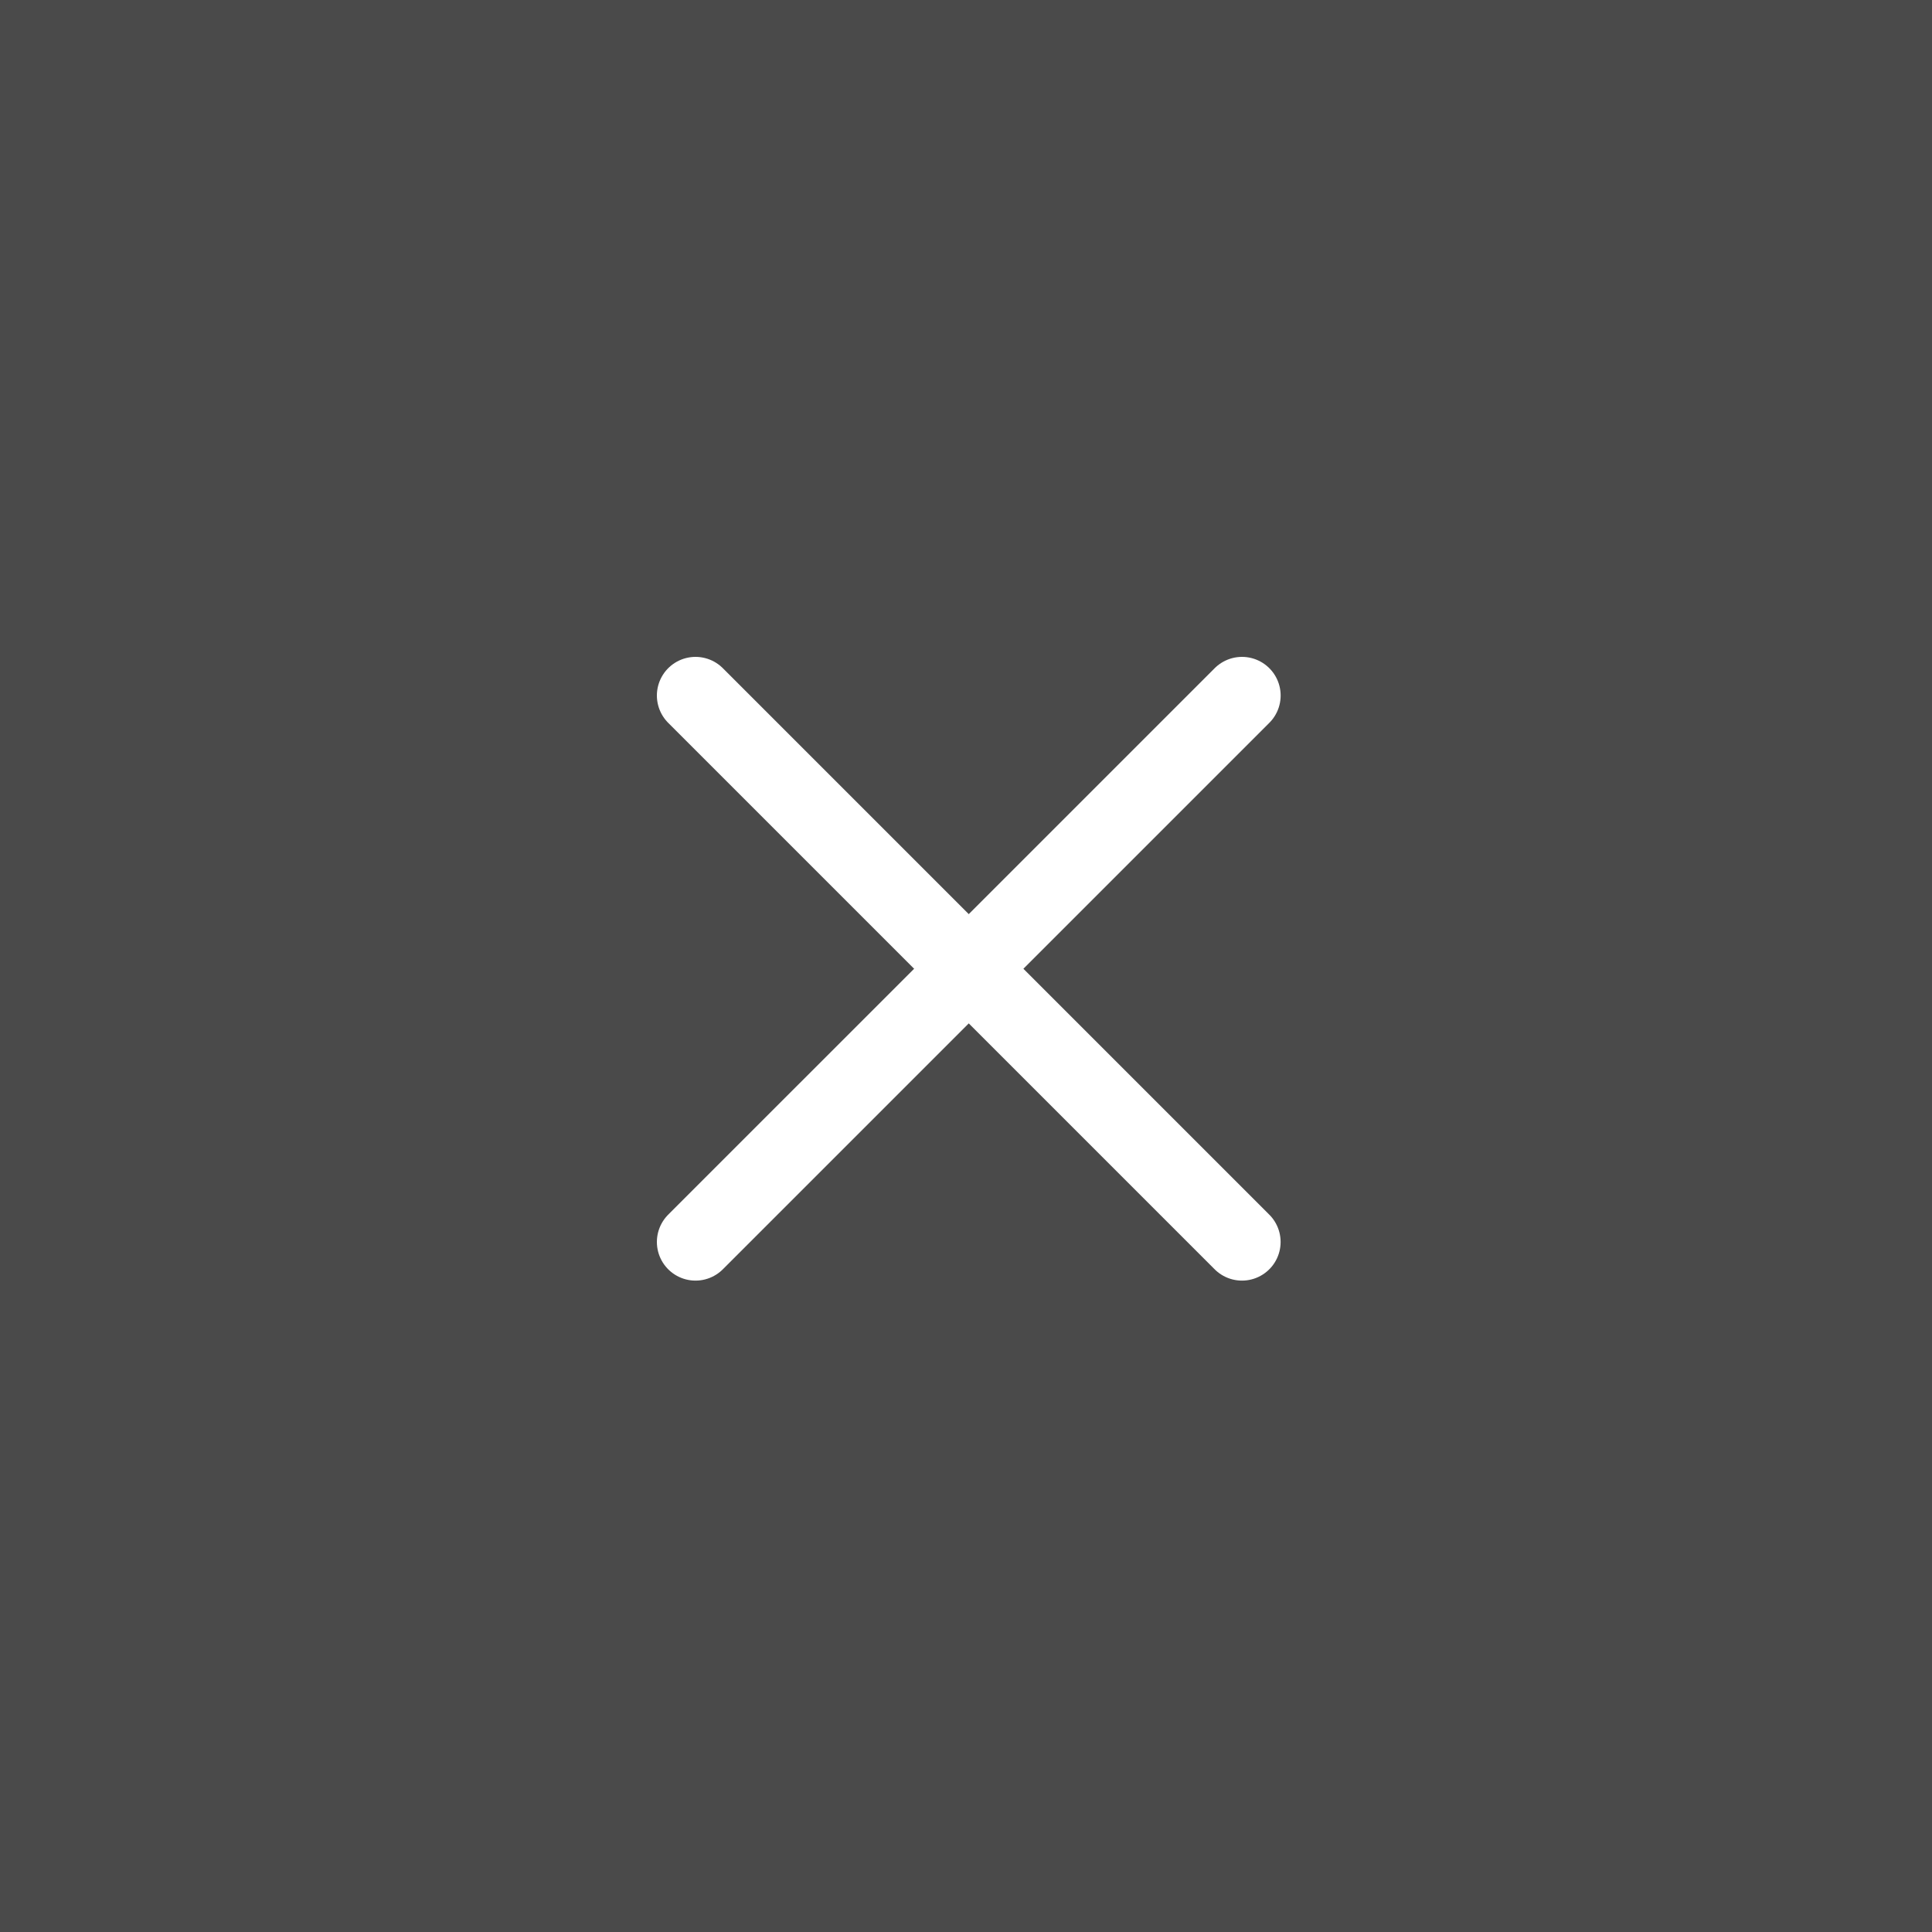 <svg width="50" height="50" viewBox="0 0 50 50" fill="none" xmlns="http://www.w3.org/2000/svg">
<rect x="0" y="0" width="50" height="50" fill="#808080" stroke="none"/>
<rect width="50" height="50" fill="black" fill-opacity="0.42"/>
<path d="M18 18L32.142 32.142" stroke="white" stroke-width="2" stroke-linecap="round"/>
<path d="M32.143 18L18 32.142" stroke="white" stroke-width="2" stroke-linecap="round"/>
</svg>
